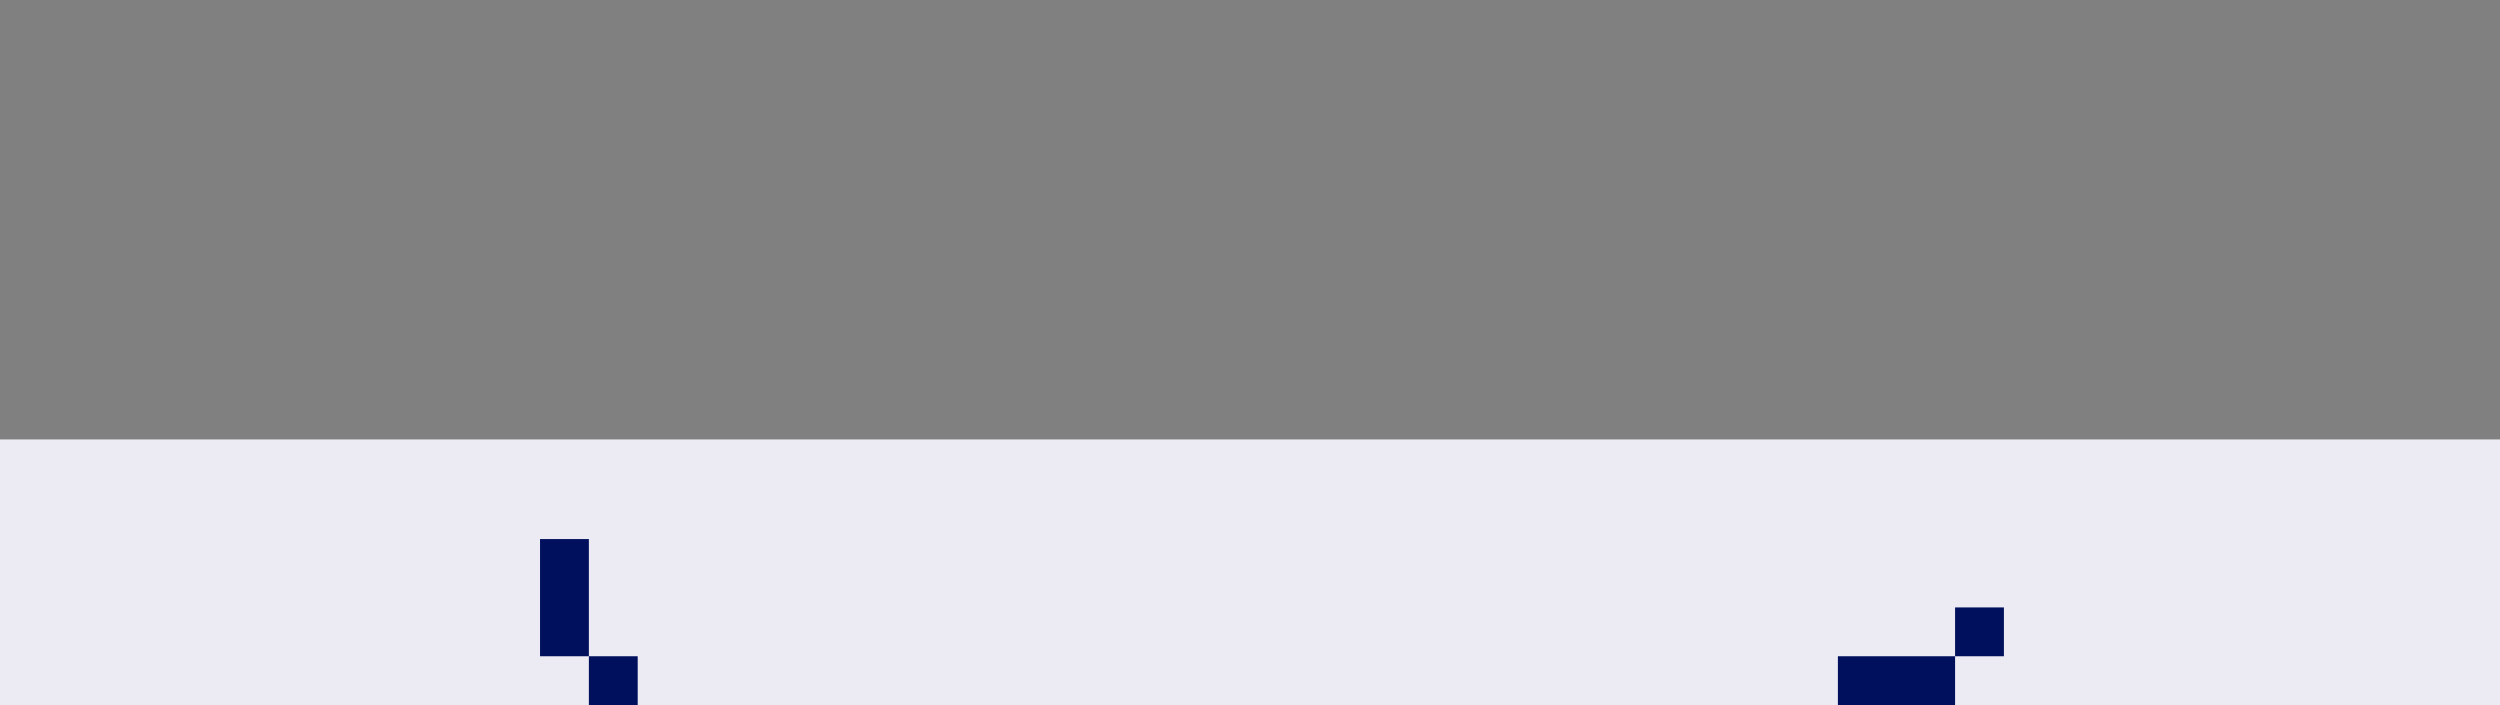 <svg width="2560" height="722" viewBox="0 0 2560 722" fill="none" xmlns="http://www.w3.org/2000/svg">
<rect x="0" y="0" width="2560" height="722" fill="#808080" stroke="none"/>
<rect y="450" width="2560" height="272" fill="#ECEBF4"/>
<rect x="2002" y="622" width="50" height="50" fill="#00105C"/>
<rect x="653" y="672" width="50" height="50" transform="rotate(90 653 672)" fill="#00105C"/>
<rect x="2002" y="672" width="50" height="120" transform="rotate(90 2002 672)" fill="#00105C"/>
<rect x="603" y="672" width="50" height="120" transform="rotate(-180 603 672)" fill="#00105C"/>
</svg>
